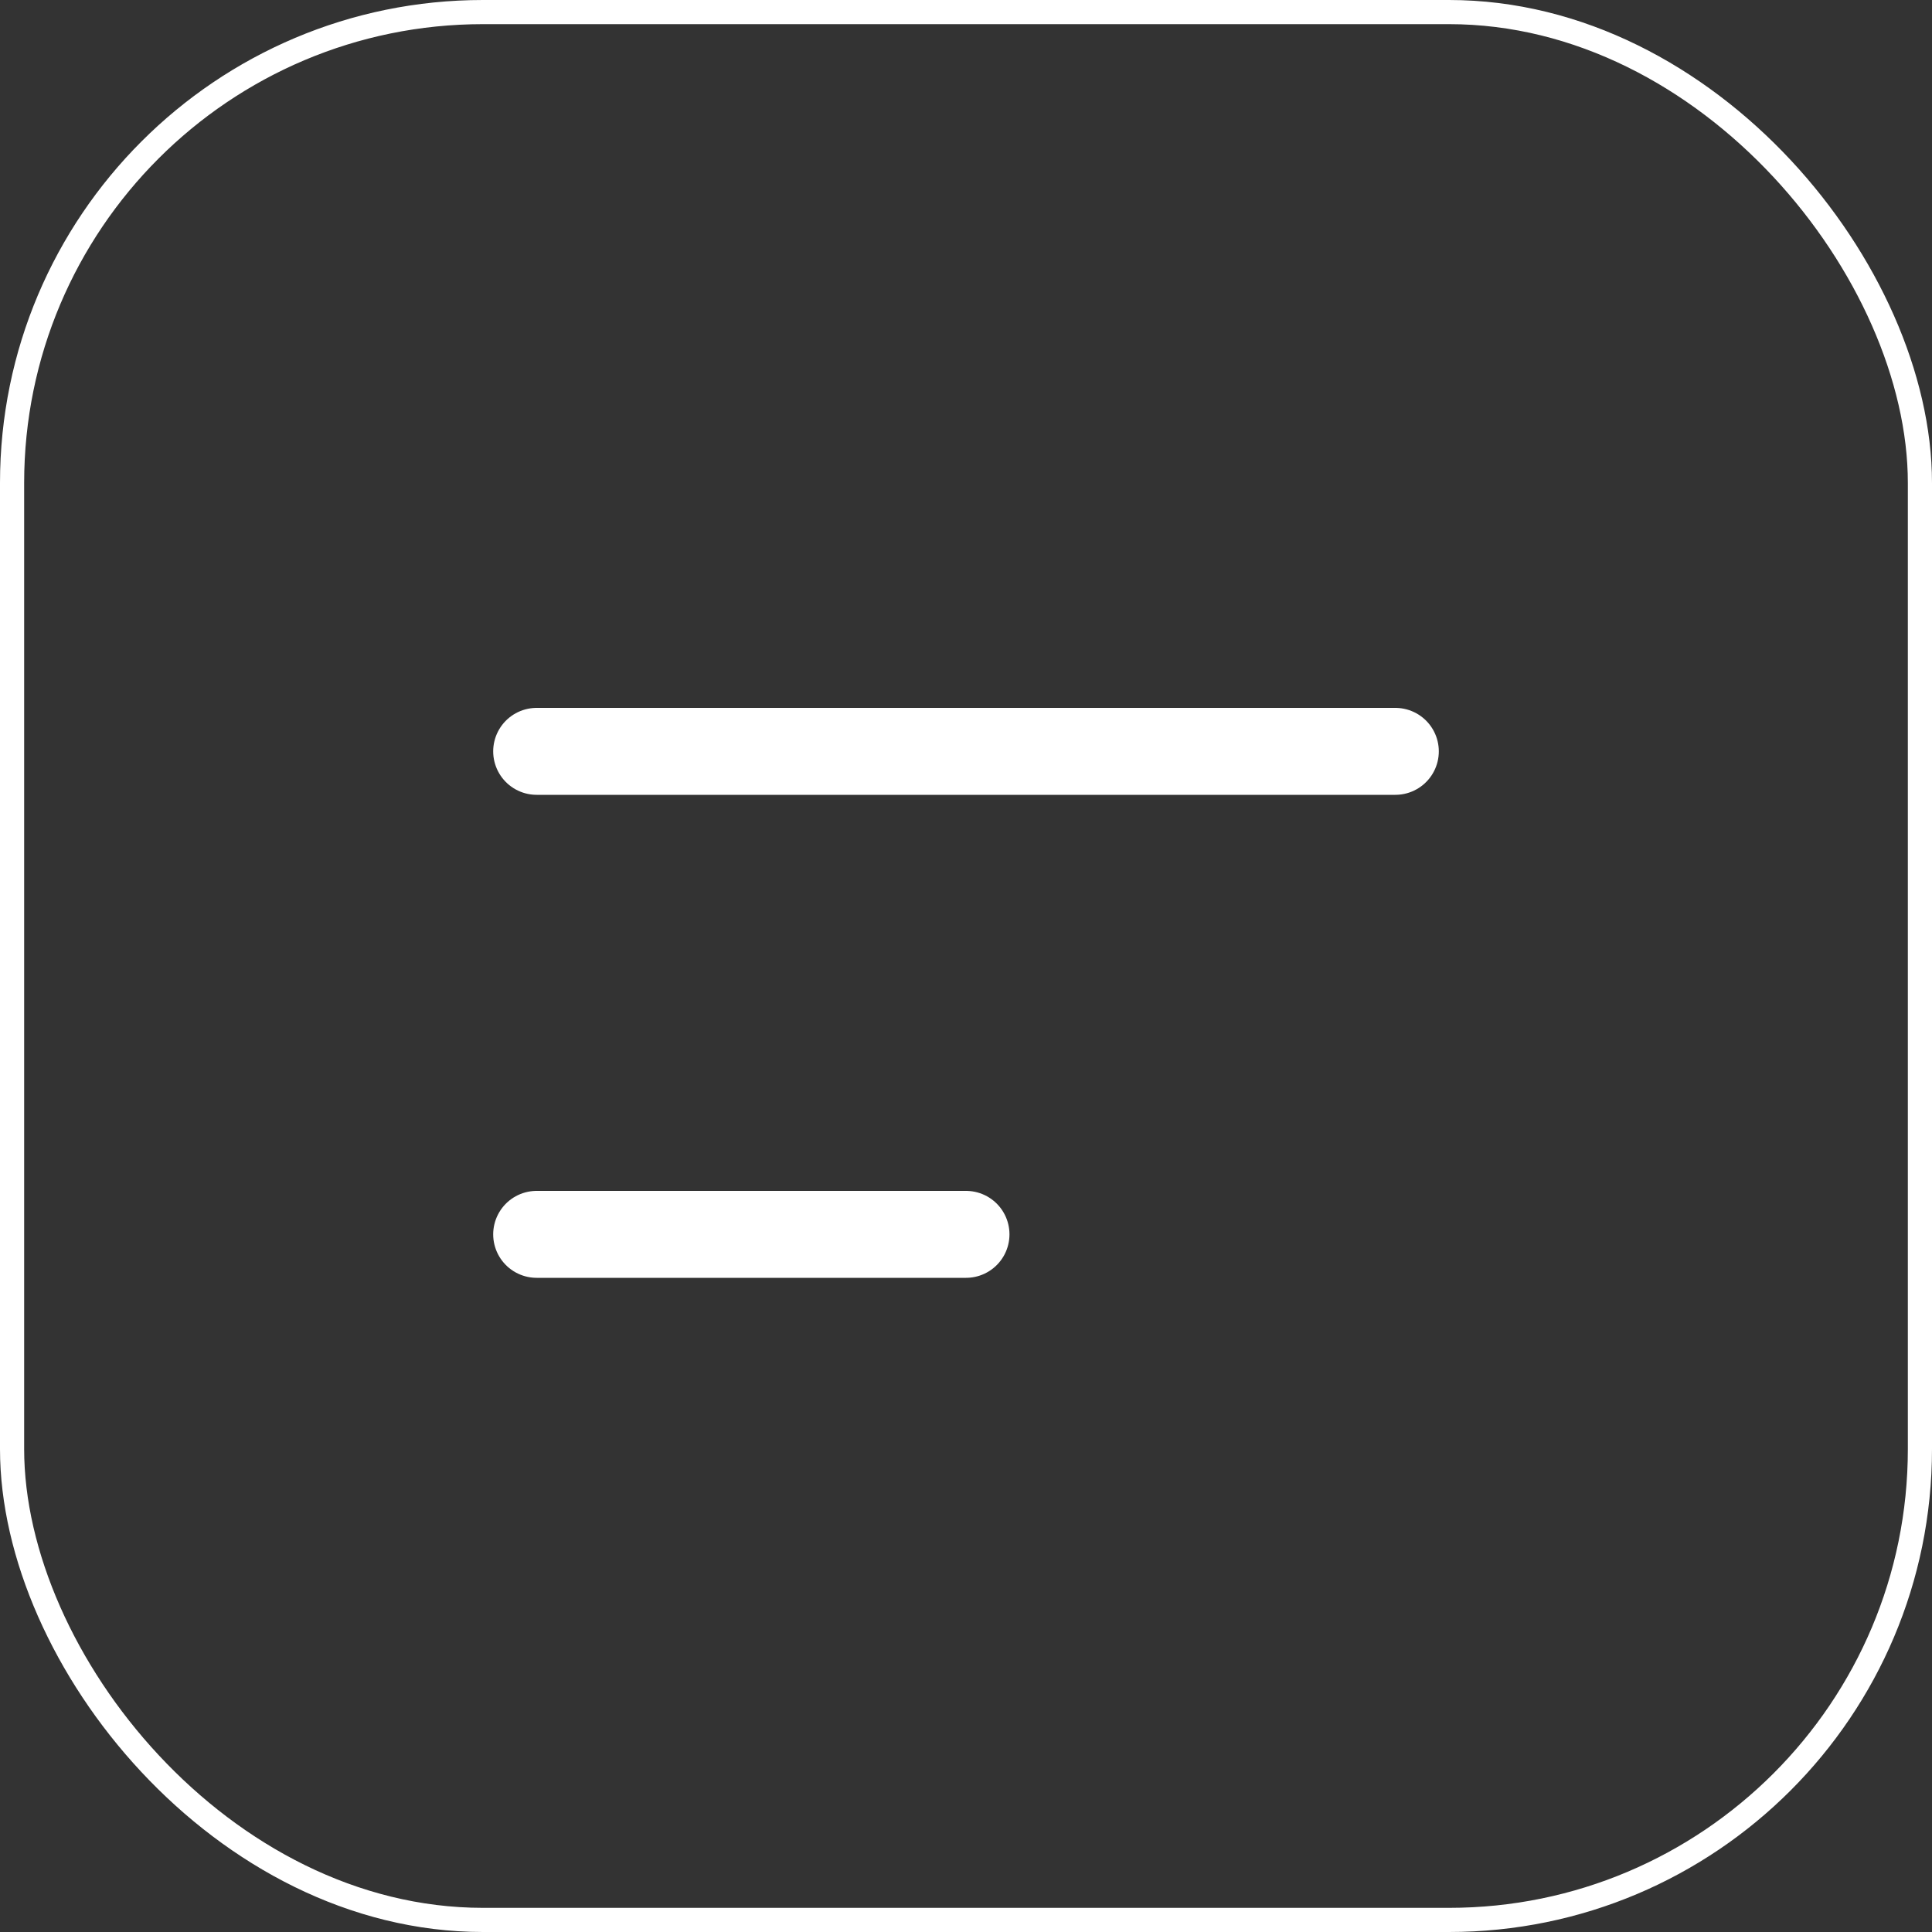 <svg width="40" height="40" viewBox="0 0 40 40" fill="none" xmlns="http://www.w3.org/2000/svg">
<rect x="0" y="0" width="40" height="40" fill="#333333" stroke="none"/>
<rect x="0.25" y="0.25" width="39.5" height="39.5" rx="9.75" stroke="white" stroke-width="0.5"/>
<path d="M11.111 25.556H20M11.111 15.556H28.889" stroke="white" stroke-width="1.8" stroke-miterlimit="10" stroke-linecap="round" stroke-linejoin="round"/>
</svg>
